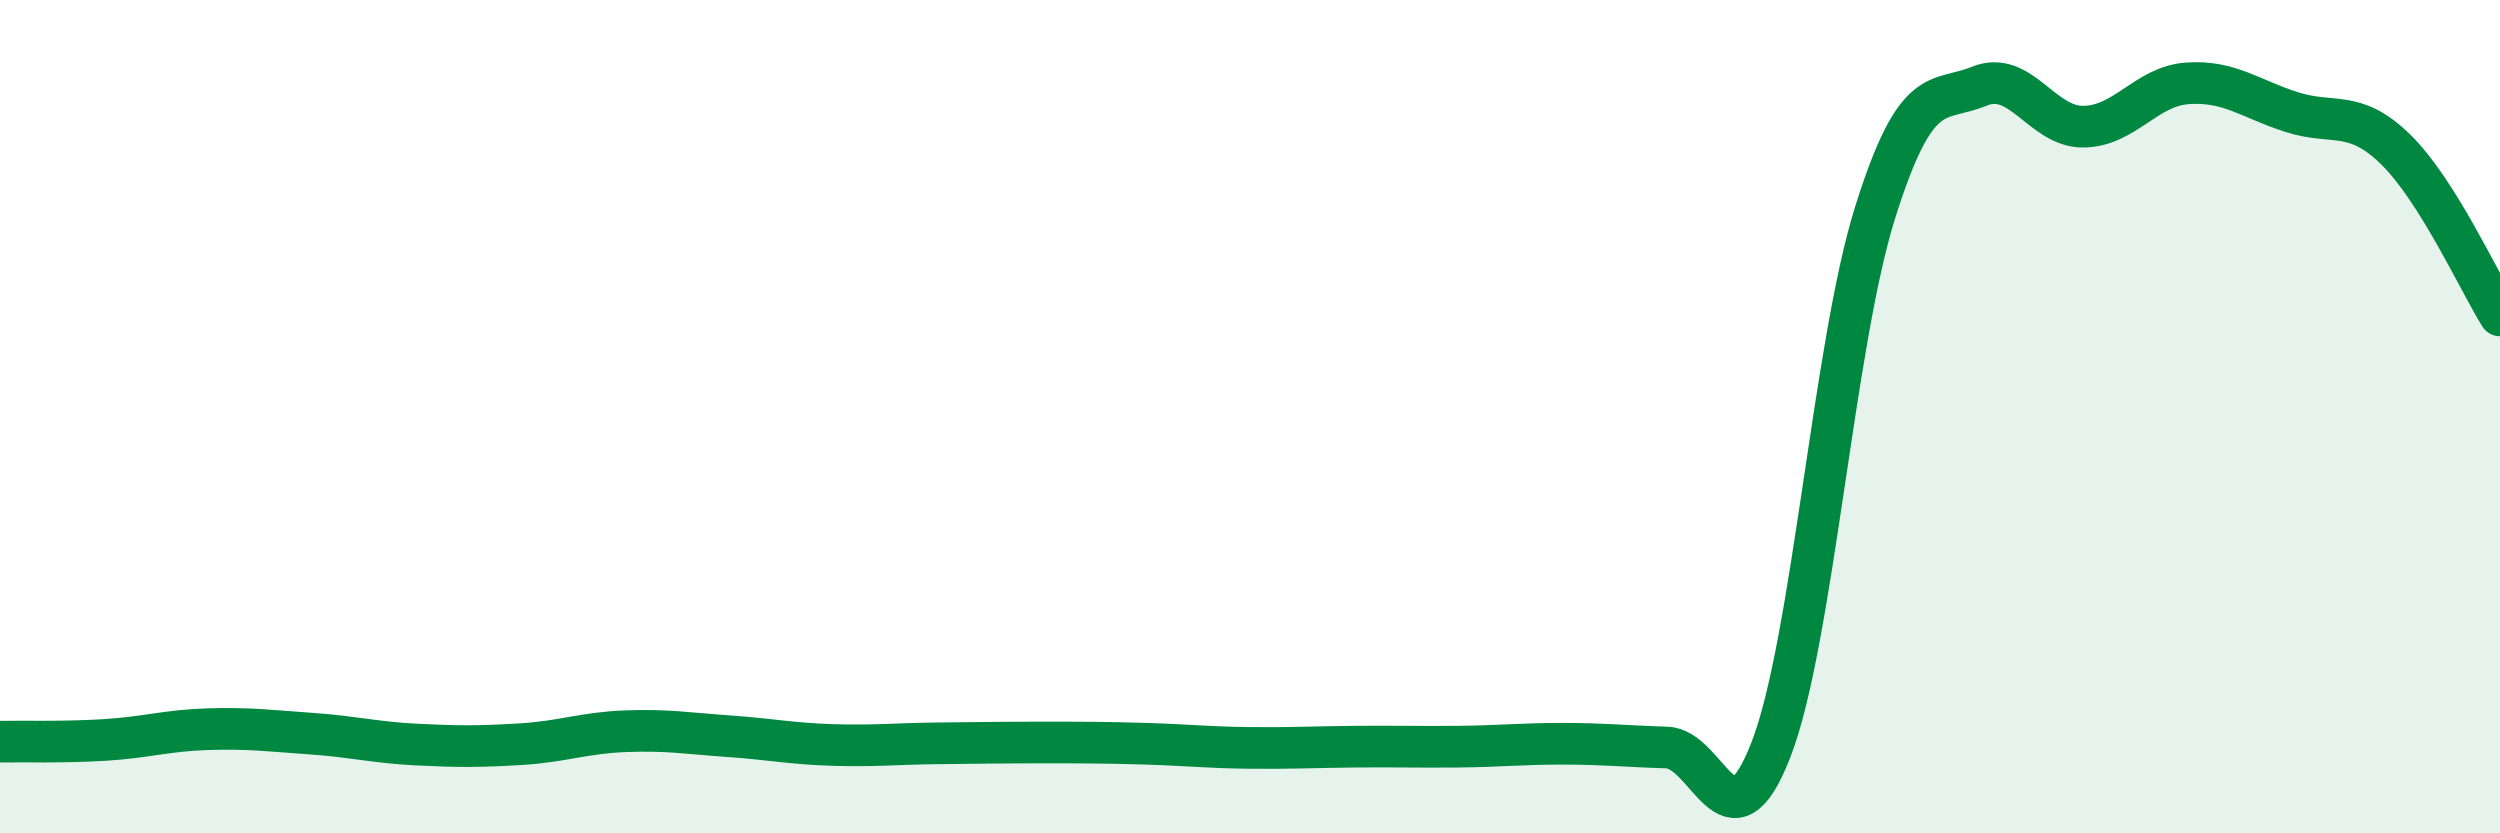 
    <svg width="60" height="20" viewBox="0 0 60 20" xmlns="http://www.w3.org/2000/svg">
      <path
        d="M 0,17.8 C 0.5,17.79 1.5,17.82 2.5,17.76 C 3.5,17.7 4,17.53 5,17.5 C 6,17.47 6.5,17.54 7.5,17.61 C 8.5,17.68 9,17.82 10,17.87 C 11,17.92 11.5,17.92 12.5,17.86 C 13.5,17.8 14,17.59 15,17.55 C 16,17.51 16.5,17.6 17.5,17.67 C 18.5,17.74 19,17.85 20,17.88 C 21,17.91 21.5,17.85 22.5,17.84 C 23.5,17.83 24,17.82 25,17.82 C 26,17.82 26.5,17.82 27.5,17.85 C 28.5,17.88 29,17.94 30,17.95 C 31,17.96 31.5,17.93 32.5,17.92 C 33.5,17.91 34,17.93 35,17.92 C 36,17.91 36.5,17.85 37.5,17.85 C 38.5,17.85 39,17.91 40,17.94 C 41,17.97 41.5,20.57 42.5,18 C 43.5,15.43 44,8.3 45,5.11 C 46,1.92 46.5,2.48 47.5,2.07 C 48.5,1.66 49,3.05 50,3.04 C 51,3.03 51.5,2.07 52.5,2 C 53.5,1.93 54,2.37 55,2.69 C 56,3.01 56.5,2.61 57.5,3.59 C 58.5,4.57 59.5,6.77 60,7.57L60 20L0 20Z"
        fill="#008740"
        opacity="0.1"
        stroke-linecap="round"
        stroke-linejoin="round"
      />
      <path
        d="M 0,17.8 C 0.5,17.79 1.5,17.82 2.5,17.76 C 3.5,17.7 4,17.53 5,17.5 C 6,17.47 6.5,17.54 7.5,17.61 C 8.5,17.68 9,17.82 10,17.87 C 11,17.92 11.5,17.92 12.5,17.86 C 13.5,17.8 14,17.59 15,17.55 C 16,17.51 16.5,17.6 17.5,17.67 C 18.5,17.74 19,17.85 20,17.88 C 21,17.91 21.5,17.85 22.5,17.84 C 23.5,17.83 24,17.82 25,17.82 C 26,17.82 26.5,17.82 27.5,17.85 C 28.5,17.88 29,17.94 30,17.95 C 31,17.96 31.5,17.93 32.5,17.92 C 33.5,17.91 34,17.93 35,17.92 C 36,17.91 36.5,17.85 37.5,17.85 C 38.5,17.85 39,17.91 40,17.94 C 41,17.97 41.5,20.57 42.5,18 C 43.5,15.43 44,8.3 45,5.11 C 46,1.92 46.5,2.48 47.5,2.07 C 48.5,1.66 49,3.05 50,3.04 C 51,3.03 51.5,2.07 52.5,2 C 53.5,1.93 54,2.37 55,2.69 C 56,3.01 56.5,2.61 57.5,3.59 C 58.5,4.57 59.5,6.77 60,7.57"
        stroke="#008740"
        stroke-width="1"
        fill="none"
        stroke-linecap="round"
        stroke-linejoin="round"
      />
    </svg>
  